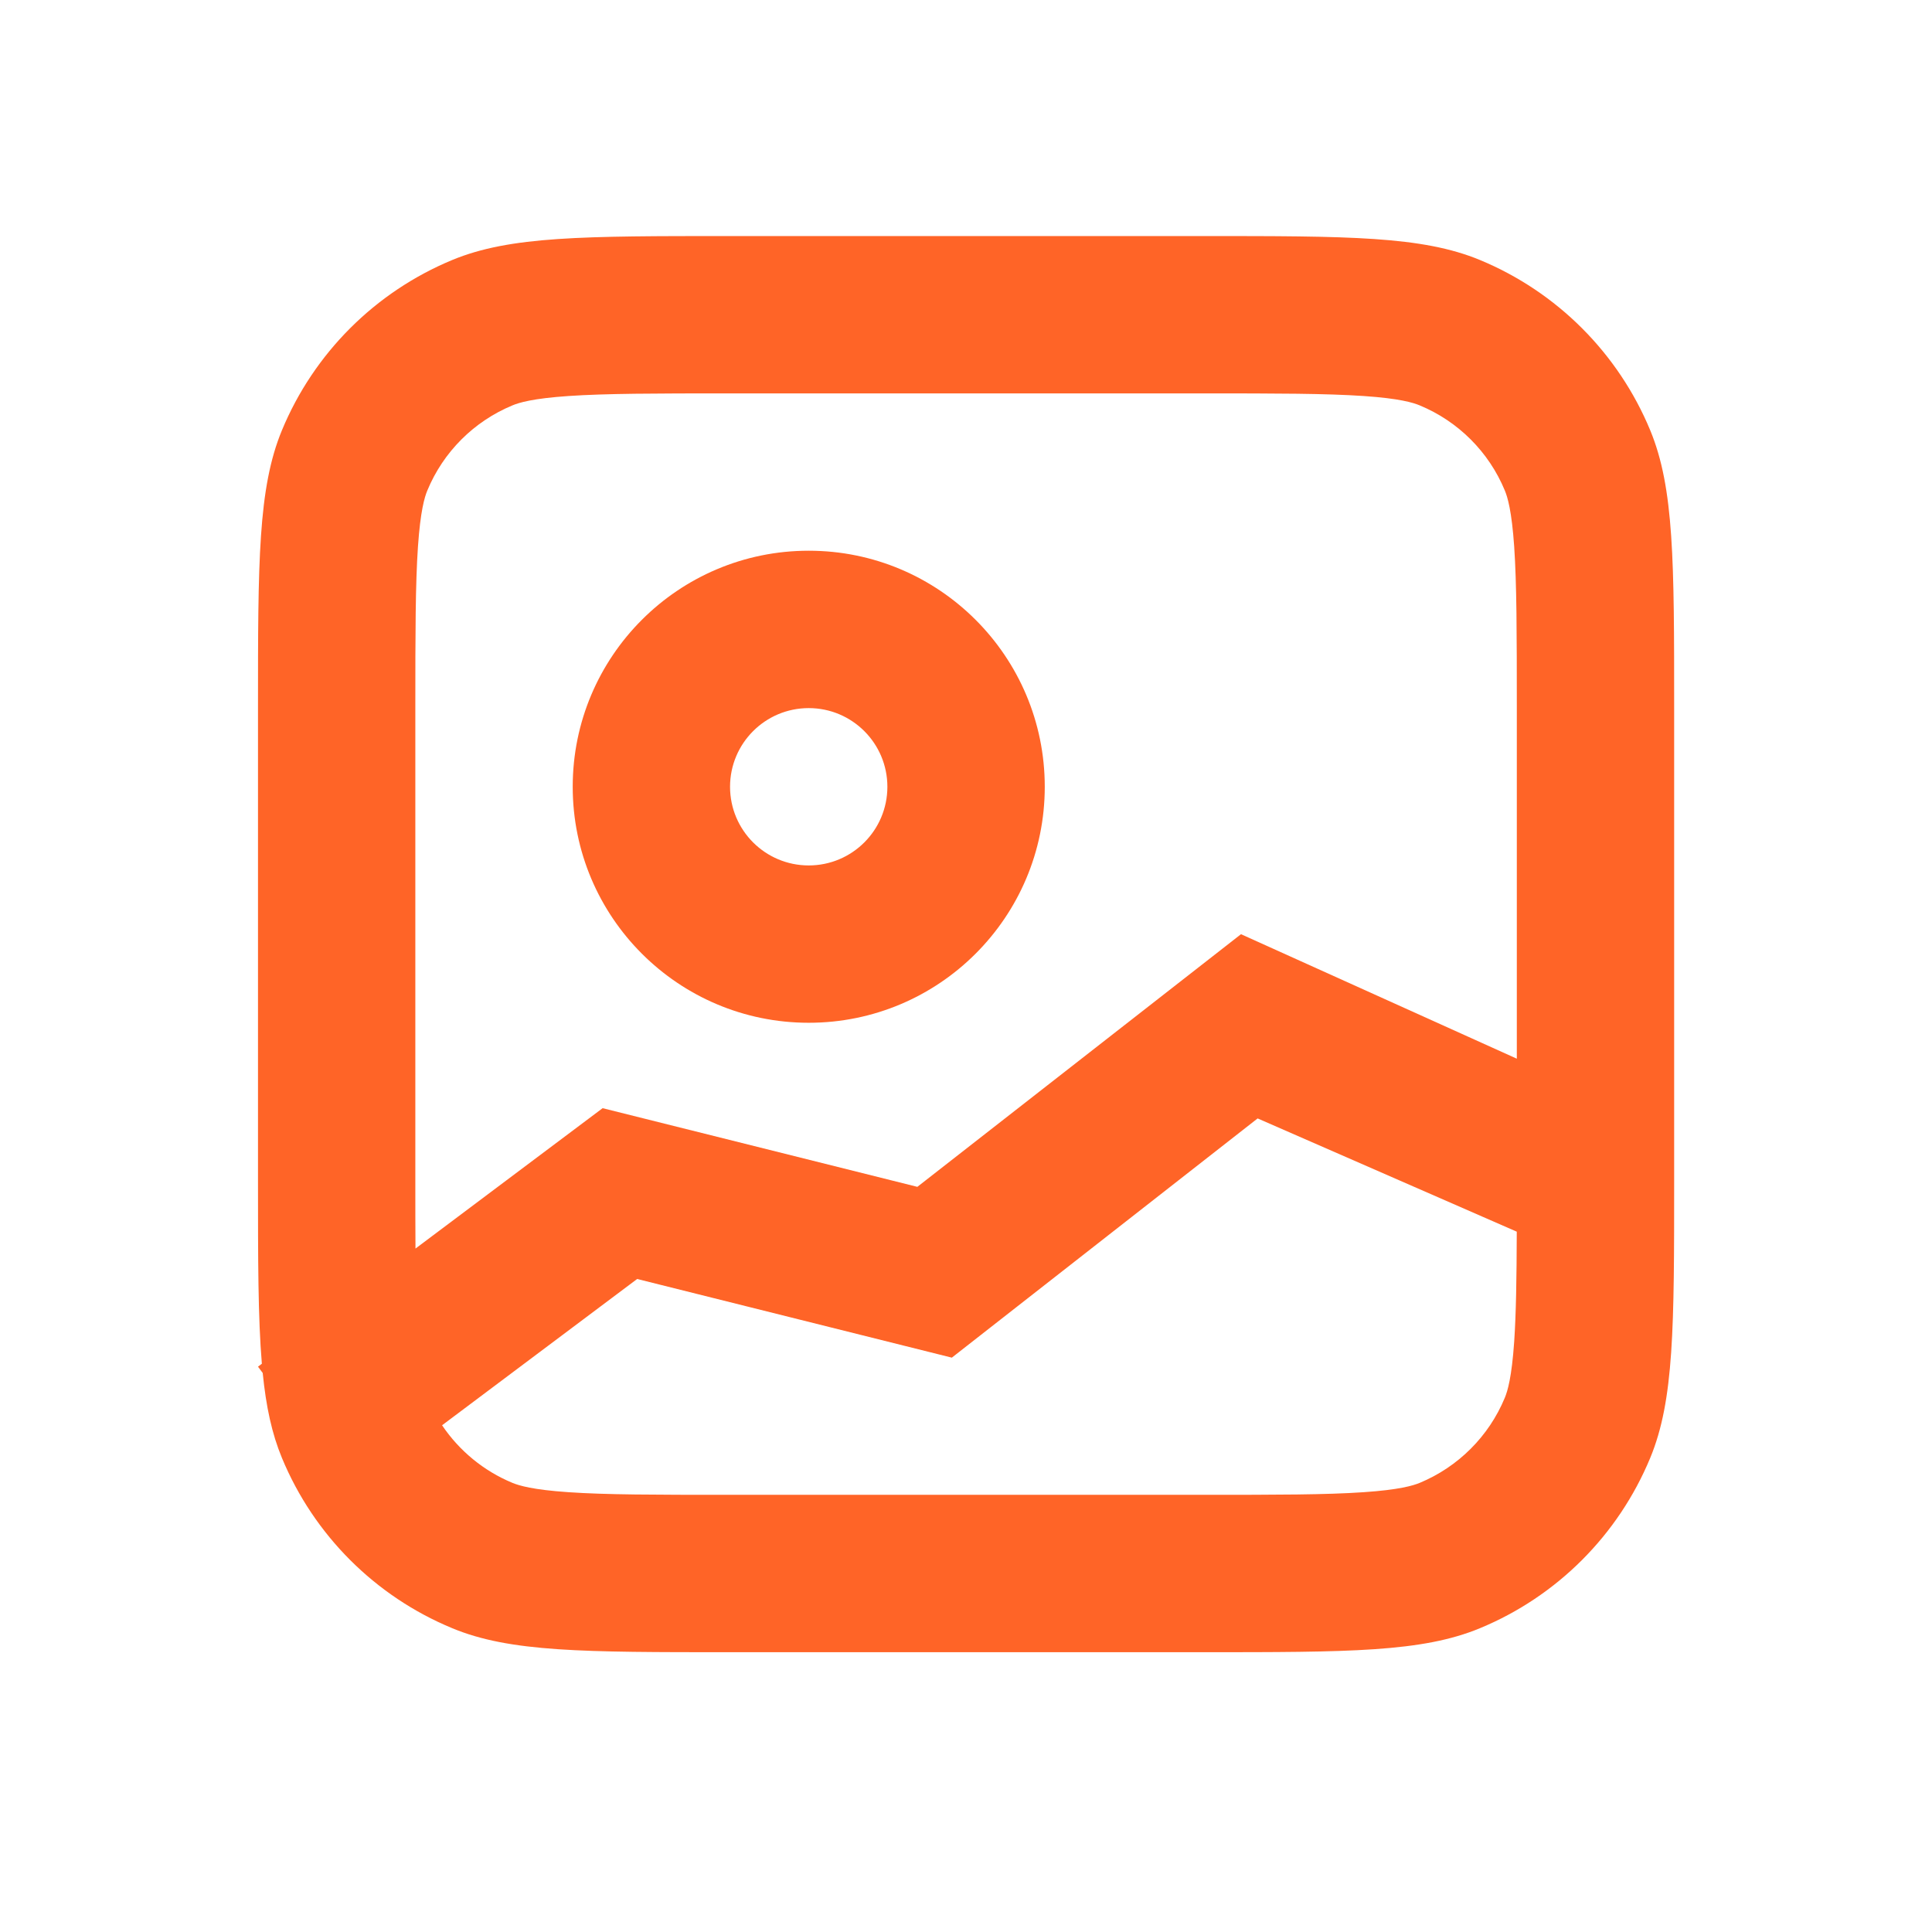 <svg width="39" height="39" viewBox="0 0 39 39" fill="none" xmlns="http://www.w3.org/2000/svg">
<path fill-rule="evenodd" clip-rule="evenodd" d="M21.09 15.882C21.09 18.513 18.957 20.646 16.325 20.646C13.694 20.646 11.561 18.513 11.561 15.882C11.561 13.25 13.694 11.117 16.325 11.117C18.957 11.117 21.09 13.25 21.09 15.882ZM17.913 15.882C17.913 16.759 17.202 17.47 16.325 17.47C15.448 17.47 14.737 16.759 14.737 15.882C14.737 15.005 15.448 14.294 16.325 14.294C17.202 14.294 17.913 15.005 17.913 15.882Z" fill="#FF6427"/>
<path fill-rule="evenodd" clip-rule="evenodd" d="M5.691 29.43C5.489 28.942 5.371 28.398 5.303 27.715L5.208 27.588L5.286 27.529C5.208 26.607 5.208 25.434 5.208 23.823V14.294C5.208 11.334 5.208 9.854 5.691 8.686C6.336 7.13 7.573 5.893 9.13 5.248C10.297 4.765 11.777 4.765 14.737 4.765H24.266C27.226 4.765 28.706 4.765 29.874 5.248C31.43 5.893 32.667 7.13 33.312 8.686C33.795 9.854 33.795 11.334 33.795 14.294V23.823C33.795 26.783 33.795 28.263 33.312 29.43C32.667 30.987 31.43 32.224 29.874 32.868C28.706 33.352 27.226 33.352 24.266 33.352H14.737C11.777 33.352 10.297 33.352 9.13 32.868C7.573 32.224 6.336 30.987 5.691 29.43ZM24.266 7.941H14.737C13.213 7.941 12.23 7.943 11.477 7.994C10.753 8.043 10.477 8.128 10.345 8.183C9.567 8.505 8.948 9.123 8.626 9.902C8.571 10.034 8.487 10.31 8.437 11.034C8.386 11.787 8.384 12.77 8.384 14.294V23.823C8.384 24.342 8.384 24.798 8.387 25.204L12.165 22.37L18.518 23.958L25.051 18.858L30.619 21.371V14.294C30.619 12.77 30.617 11.787 30.566 11.034C30.516 10.31 30.432 10.034 30.377 9.902C30.055 9.123 29.436 8.505 28.658 8.183C28.526 8.128 28.25 8.043 27.526 7.994C26.773 7.943 25.79 7.941 24.266 7.941ZM12.862 25.818L8.924 28.771C9.271 29.286 9.763 29.693 10.345 29.934C10.477 29.988 10.753 30.073 11.477 30.122C12.23 30.174 13.213 30.175 14.737 30.175H24.266C25.79 30.175 26.773 30.174 27.526 30.122C28.25 30.073 28.526 29.988 28.658 29.934C29.436 29.611 30.055 28.993 30.377 28.215C30.432 28.082 30.516 27.807 30.566 27.082C30.604 26.517 30.615 25.821 30.618 24.863L25.387 22.577L19.214 27.406L12.862 25.818Z" fill="#FF6427"/>
</svg>
